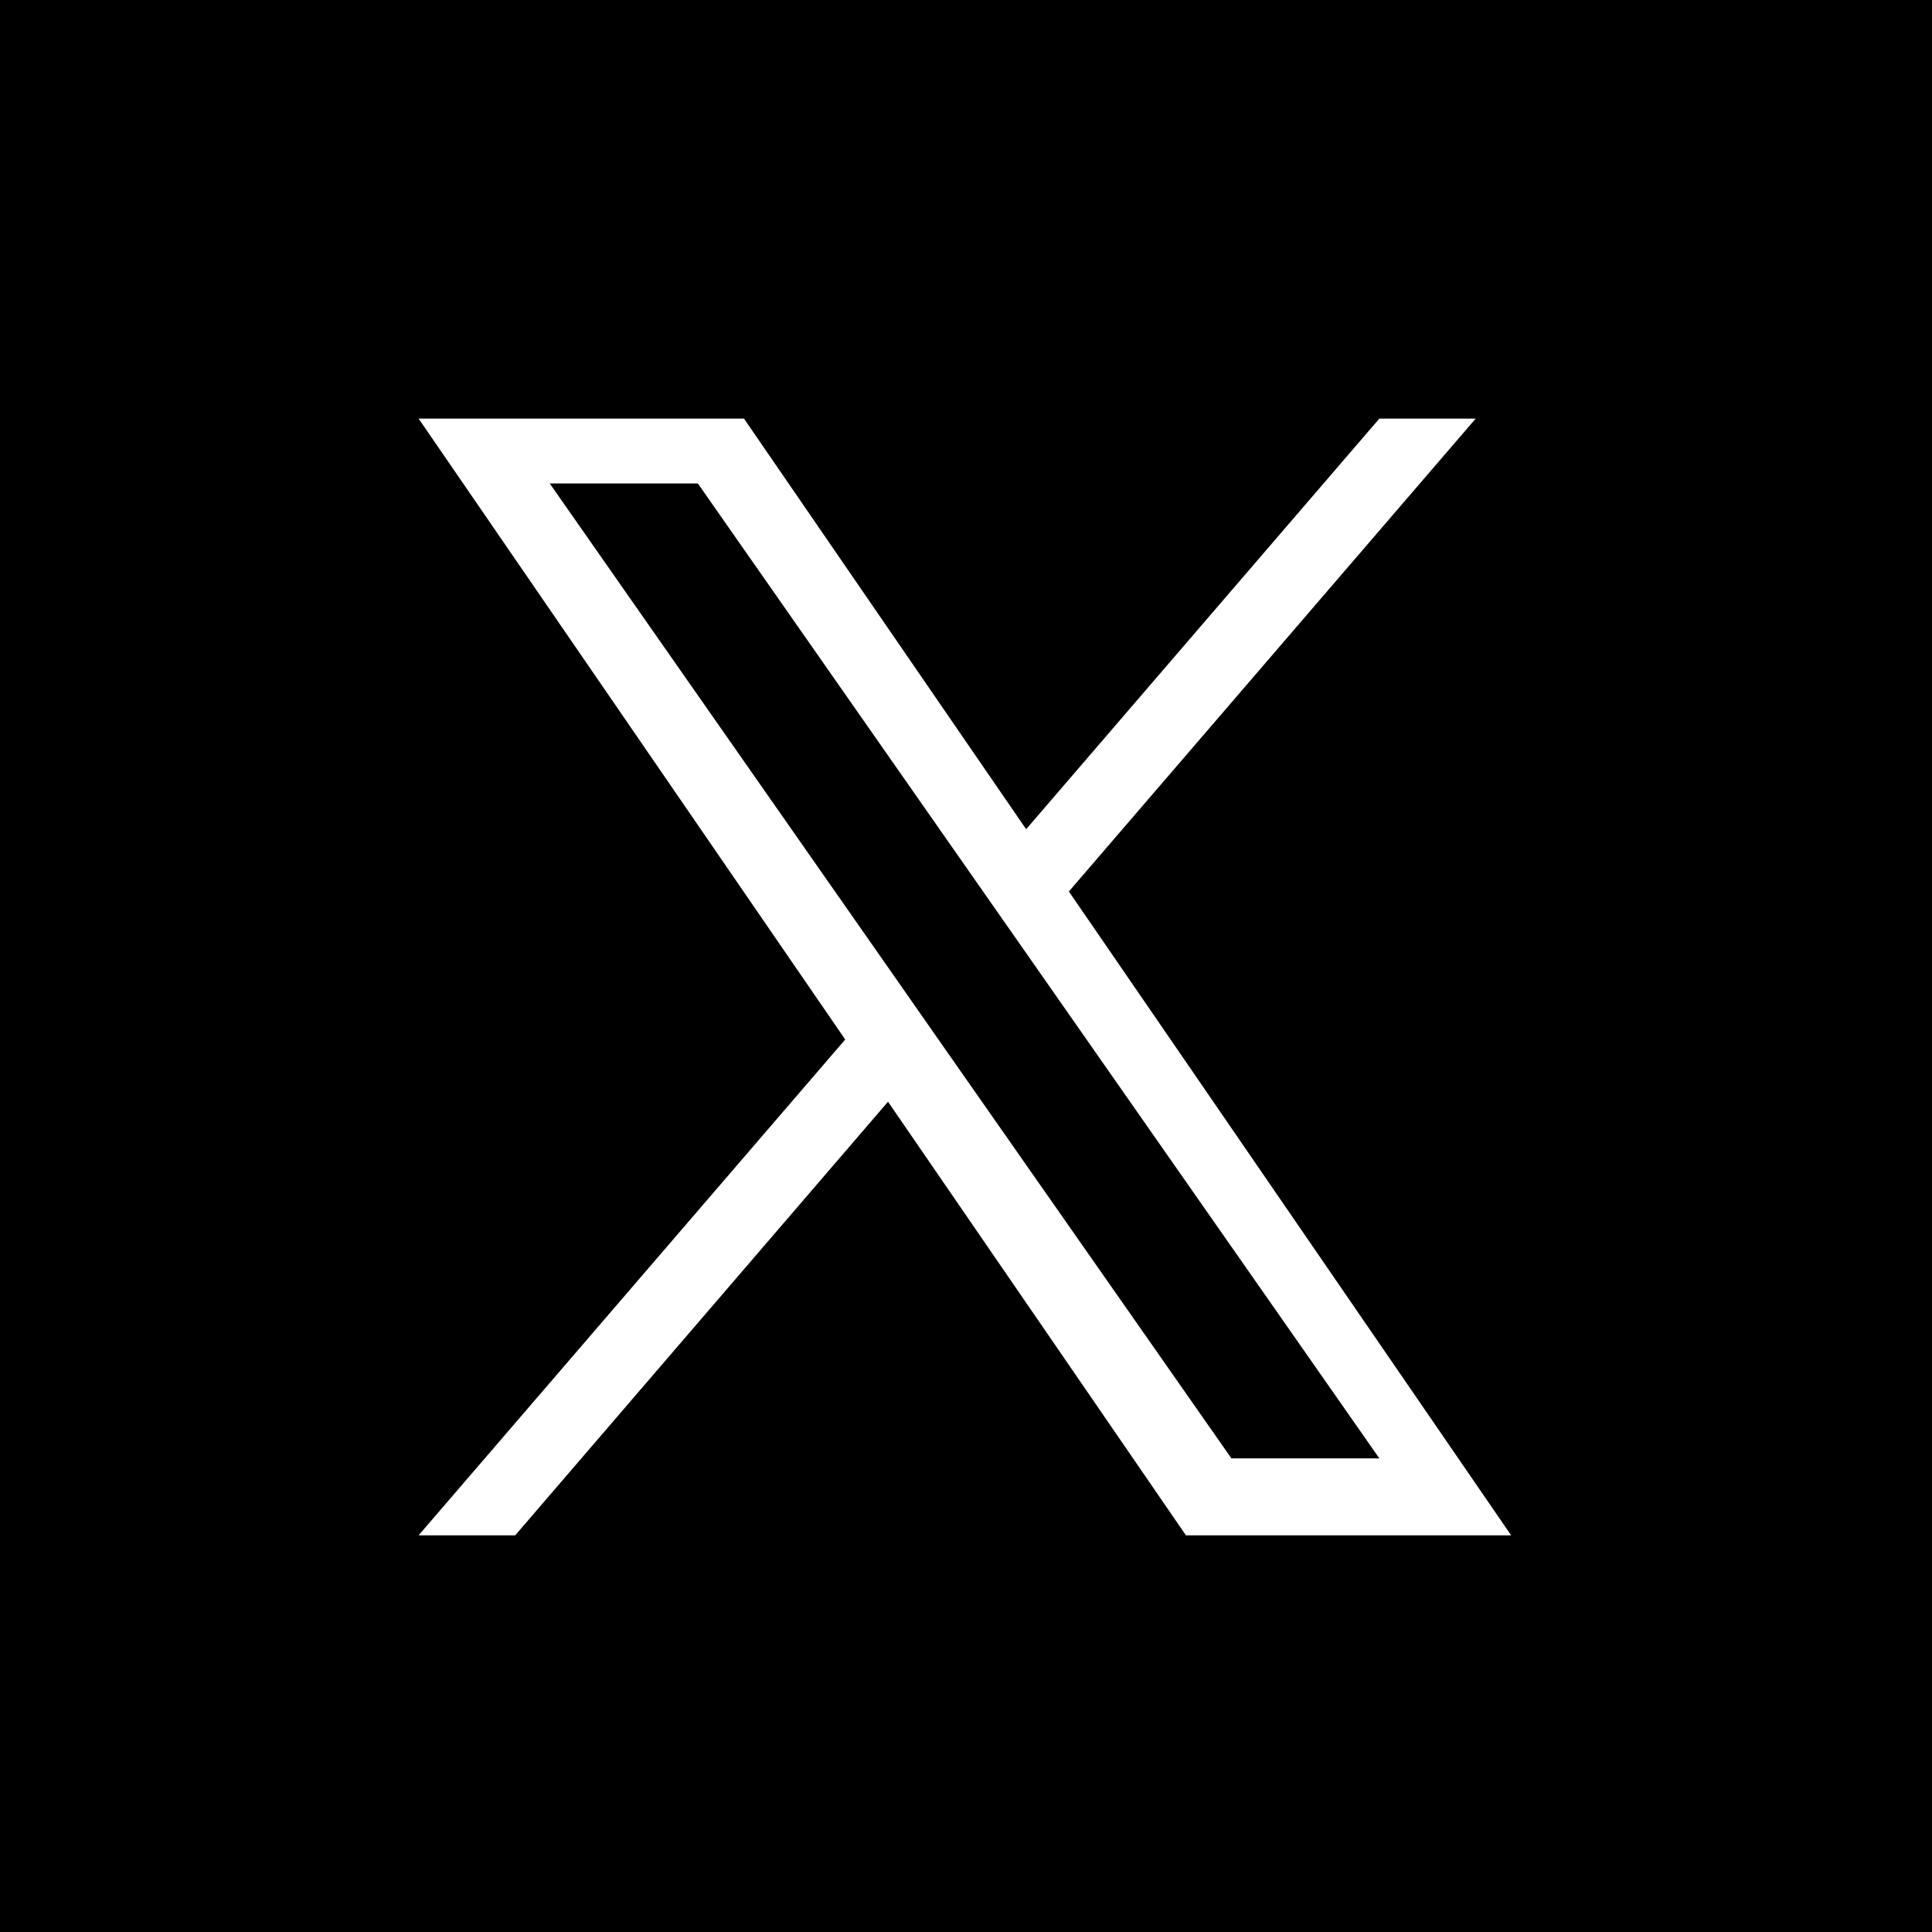 <svg xmlns="http://www.w3.org/2000/svg" width="60" height="60" viewBox="0 0 60 60">
  <g id="グループ_2655" data-name="グループ 2655" transform="translate(-264 -5531)">
    <rect id="長方形_4960" data-name="長方形 4960" width="60" height="60" transform="translate(264 5531)"/>
    <path id="パス_3106" data-name="パス 3106" d="M25.252,19.571h0L37.886,4.885H34.894L23.925,17.637,15.162,4.885H5.057L18.306,24.168,5.057,39.566h3L19.635,26.1l9.252,13.466h10.1Zm-4.1,4.527h0l-1.342-1.922L9.13,6.9h4.6l8.62,12.331,1.342,1.919L34.894,37.176H30.3Z" transform="translate(271.943 5539.115)" fill="#fff"/>
  </g>
</svg>
